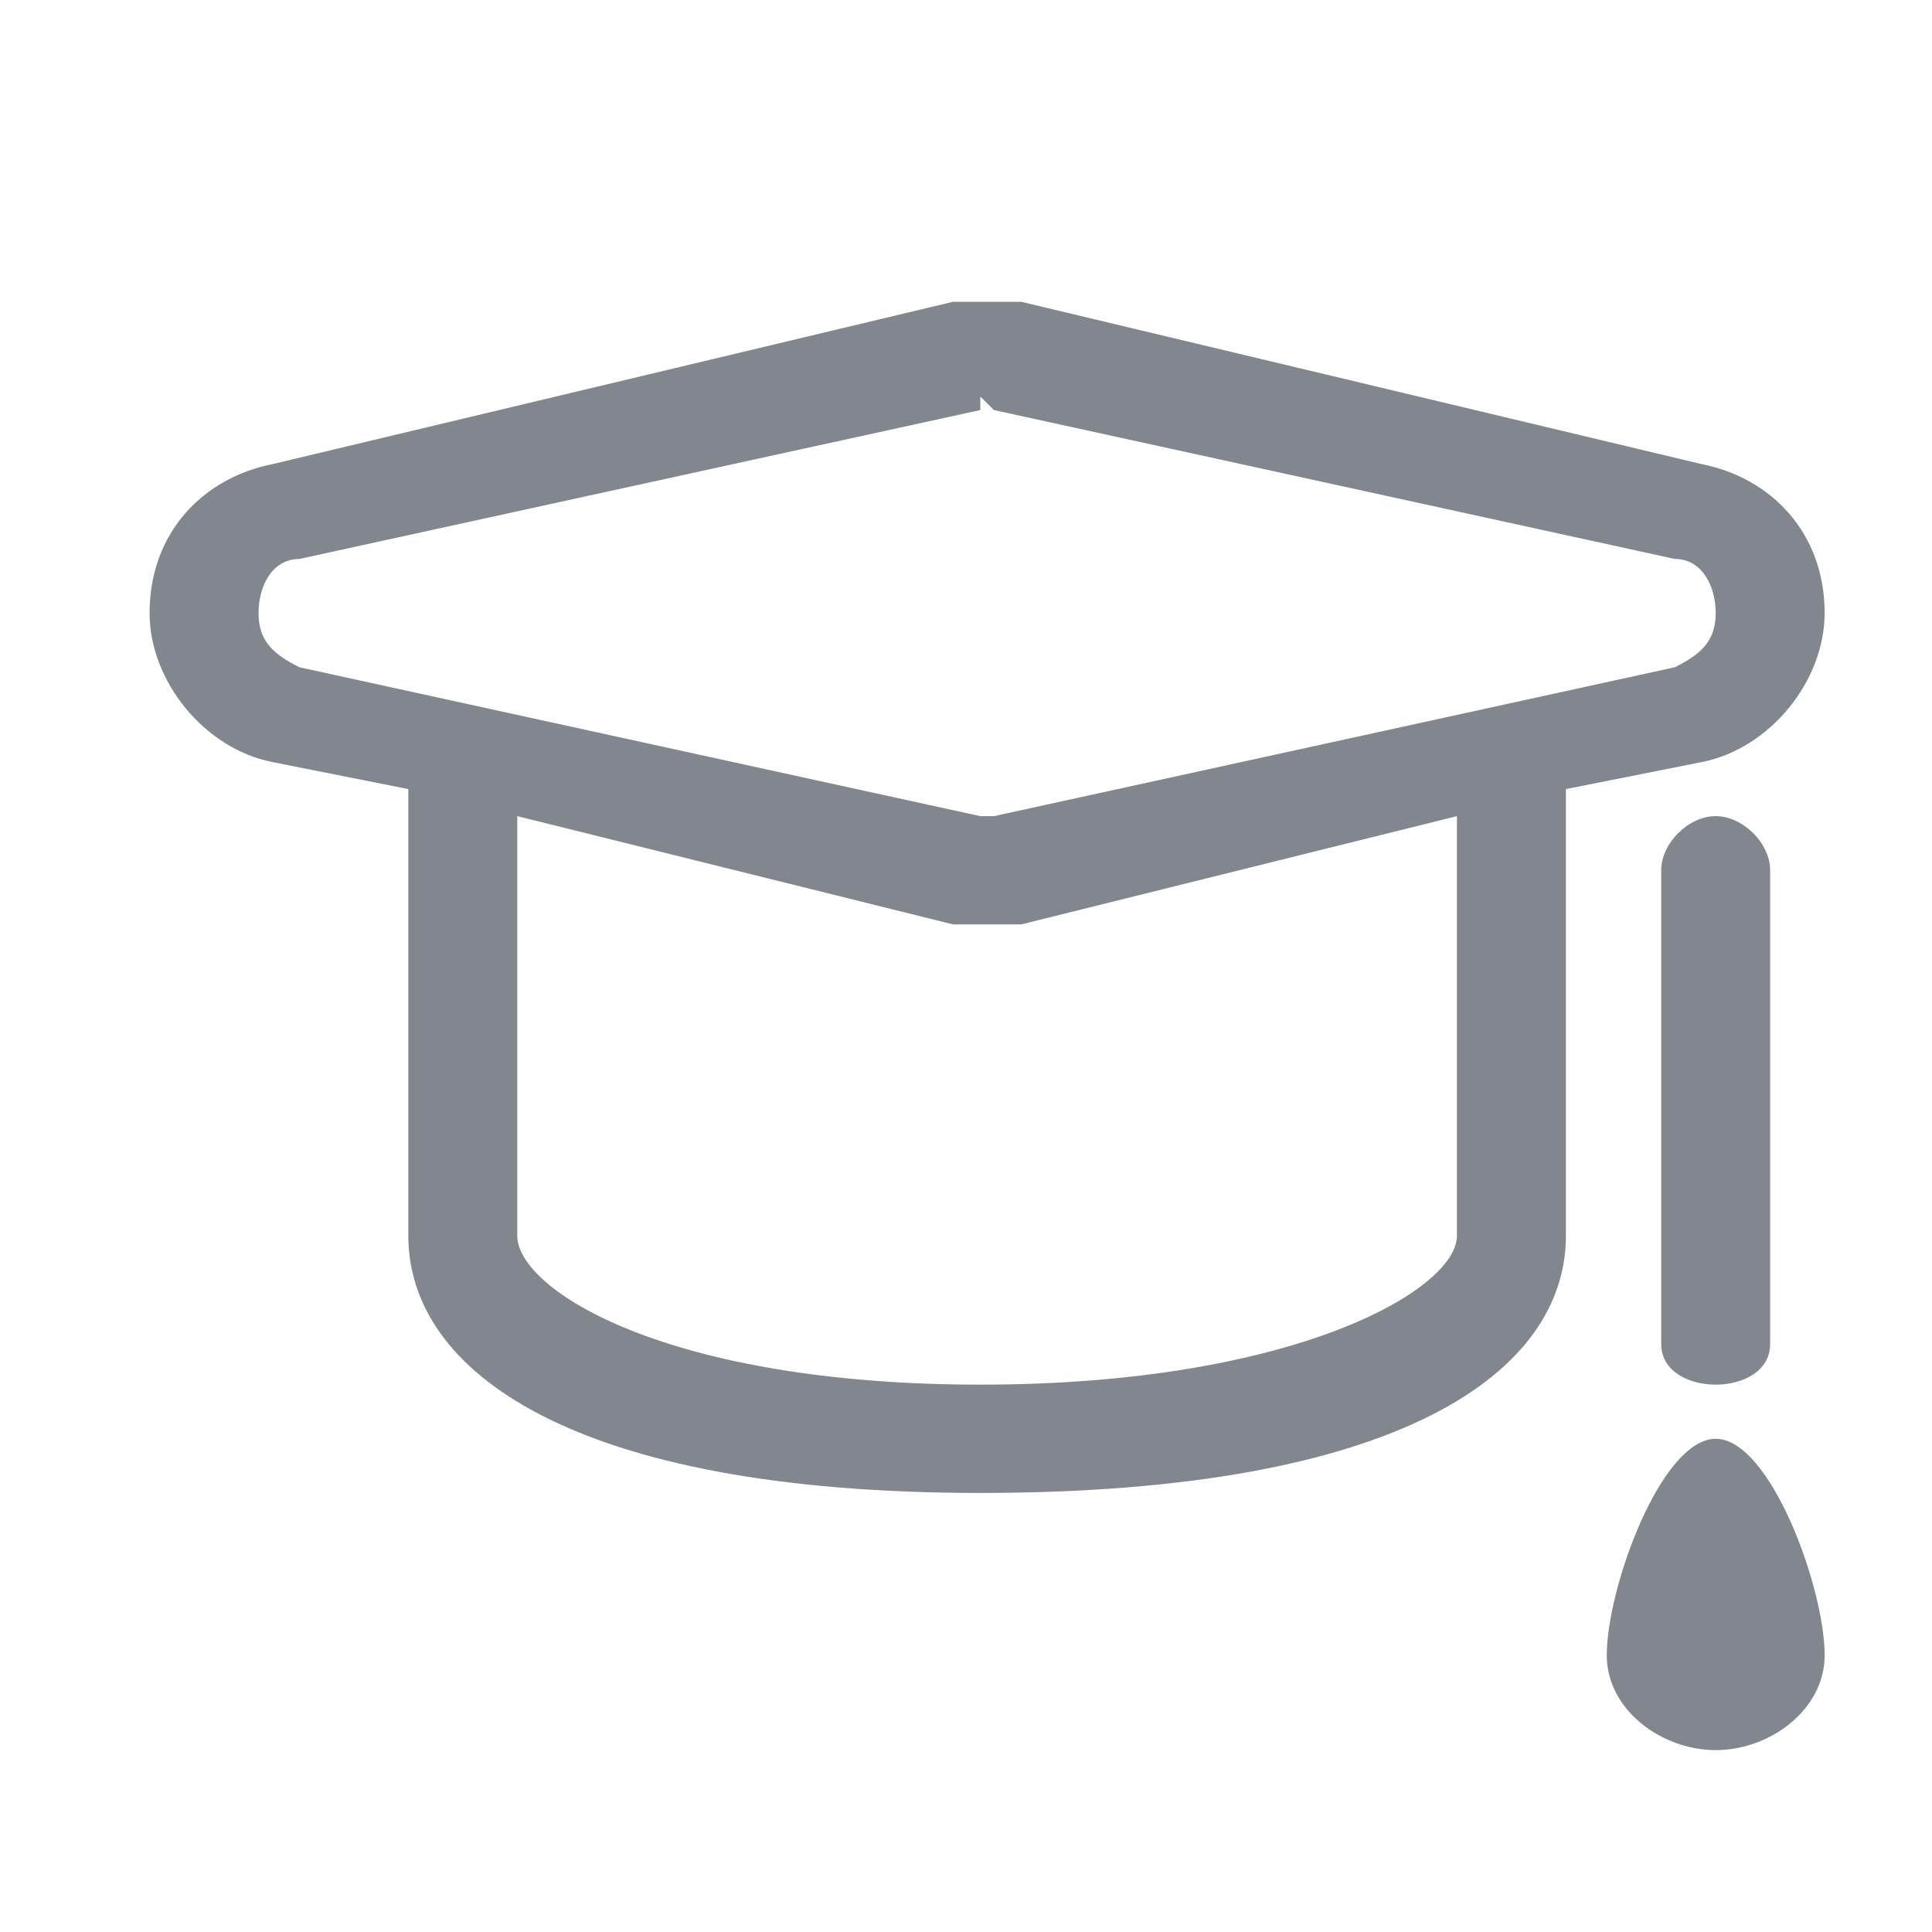 <?xml version="1.0" standalone="no"?><!DOCTYPE svg PUBLIC "-//W3C//DTD SVG 1.1//EN" "http://www.w3.org/Graphics/SVG/1.1/DTD/svg11.dtd"><svg t="1745499230215" class="icon" viewBox="0 0 1024 1024" version="1.1" xmlns="http://www.w3.org/2000/svg" p-id="18261" xmlns:xlink="http://www.w3.org/1999/xlink" width="20" height="20"><path d="M967.1 877.38c0 28.7-28.87 50.22-57.74 50.22s-57.74-21.52-57.74-50.22c0-35.87 28.87-114.79 57.74-114.79s57.74 78.92 57.74 114.79z m-86.62-416.11v251.1c0 14.35 14.44 21.52 28.87 21.52s28.87-7.17 28.87-21.52v-251.1c0-14.35-14.44-28.7-28.87-28.7s-28.87 14.35-28.87 28.7z m21.66-57.39l-72.18 14.35v236.75c0 71.74-86.62 136.31-310.38 136.31-216.54 0-303.16-64.57-303.16-136.31V418.23l-72.18-14.35c-36.09-7.17-64.96-43.05-64.96-78.92 0-43.05 28.87-71.74 64.96-78.92l360.9-86.09H541.23l360.9 86.09c36.09 7.17 64.96 35.87 64.96 78.92 0.01 35.87-28.86 71.74-64.95 78.92z m-129.93 28.69l-230.98 57.39h-21.65-14.44l-230.98-57.39v222.4c0 28.7 79.4 78.92 245.41 78.92s252.63-50.22 252.63-78.92v-222.4h0.01z m115.49-78.91c14.44-7.17 21.65-14.35 21.65-28.7s-7.22-28.7-21.65-28.7l-360.9-78.92-7.22-7.17v7.17l-360.9 78.92c-14.44 0-21.65 14.35-21.65 28.7s7.22 21.52 21.65 28.7l360.9 78.92h7.22l360.9-78.92z" p-id="18262" fill="#82868F"></path></svg>